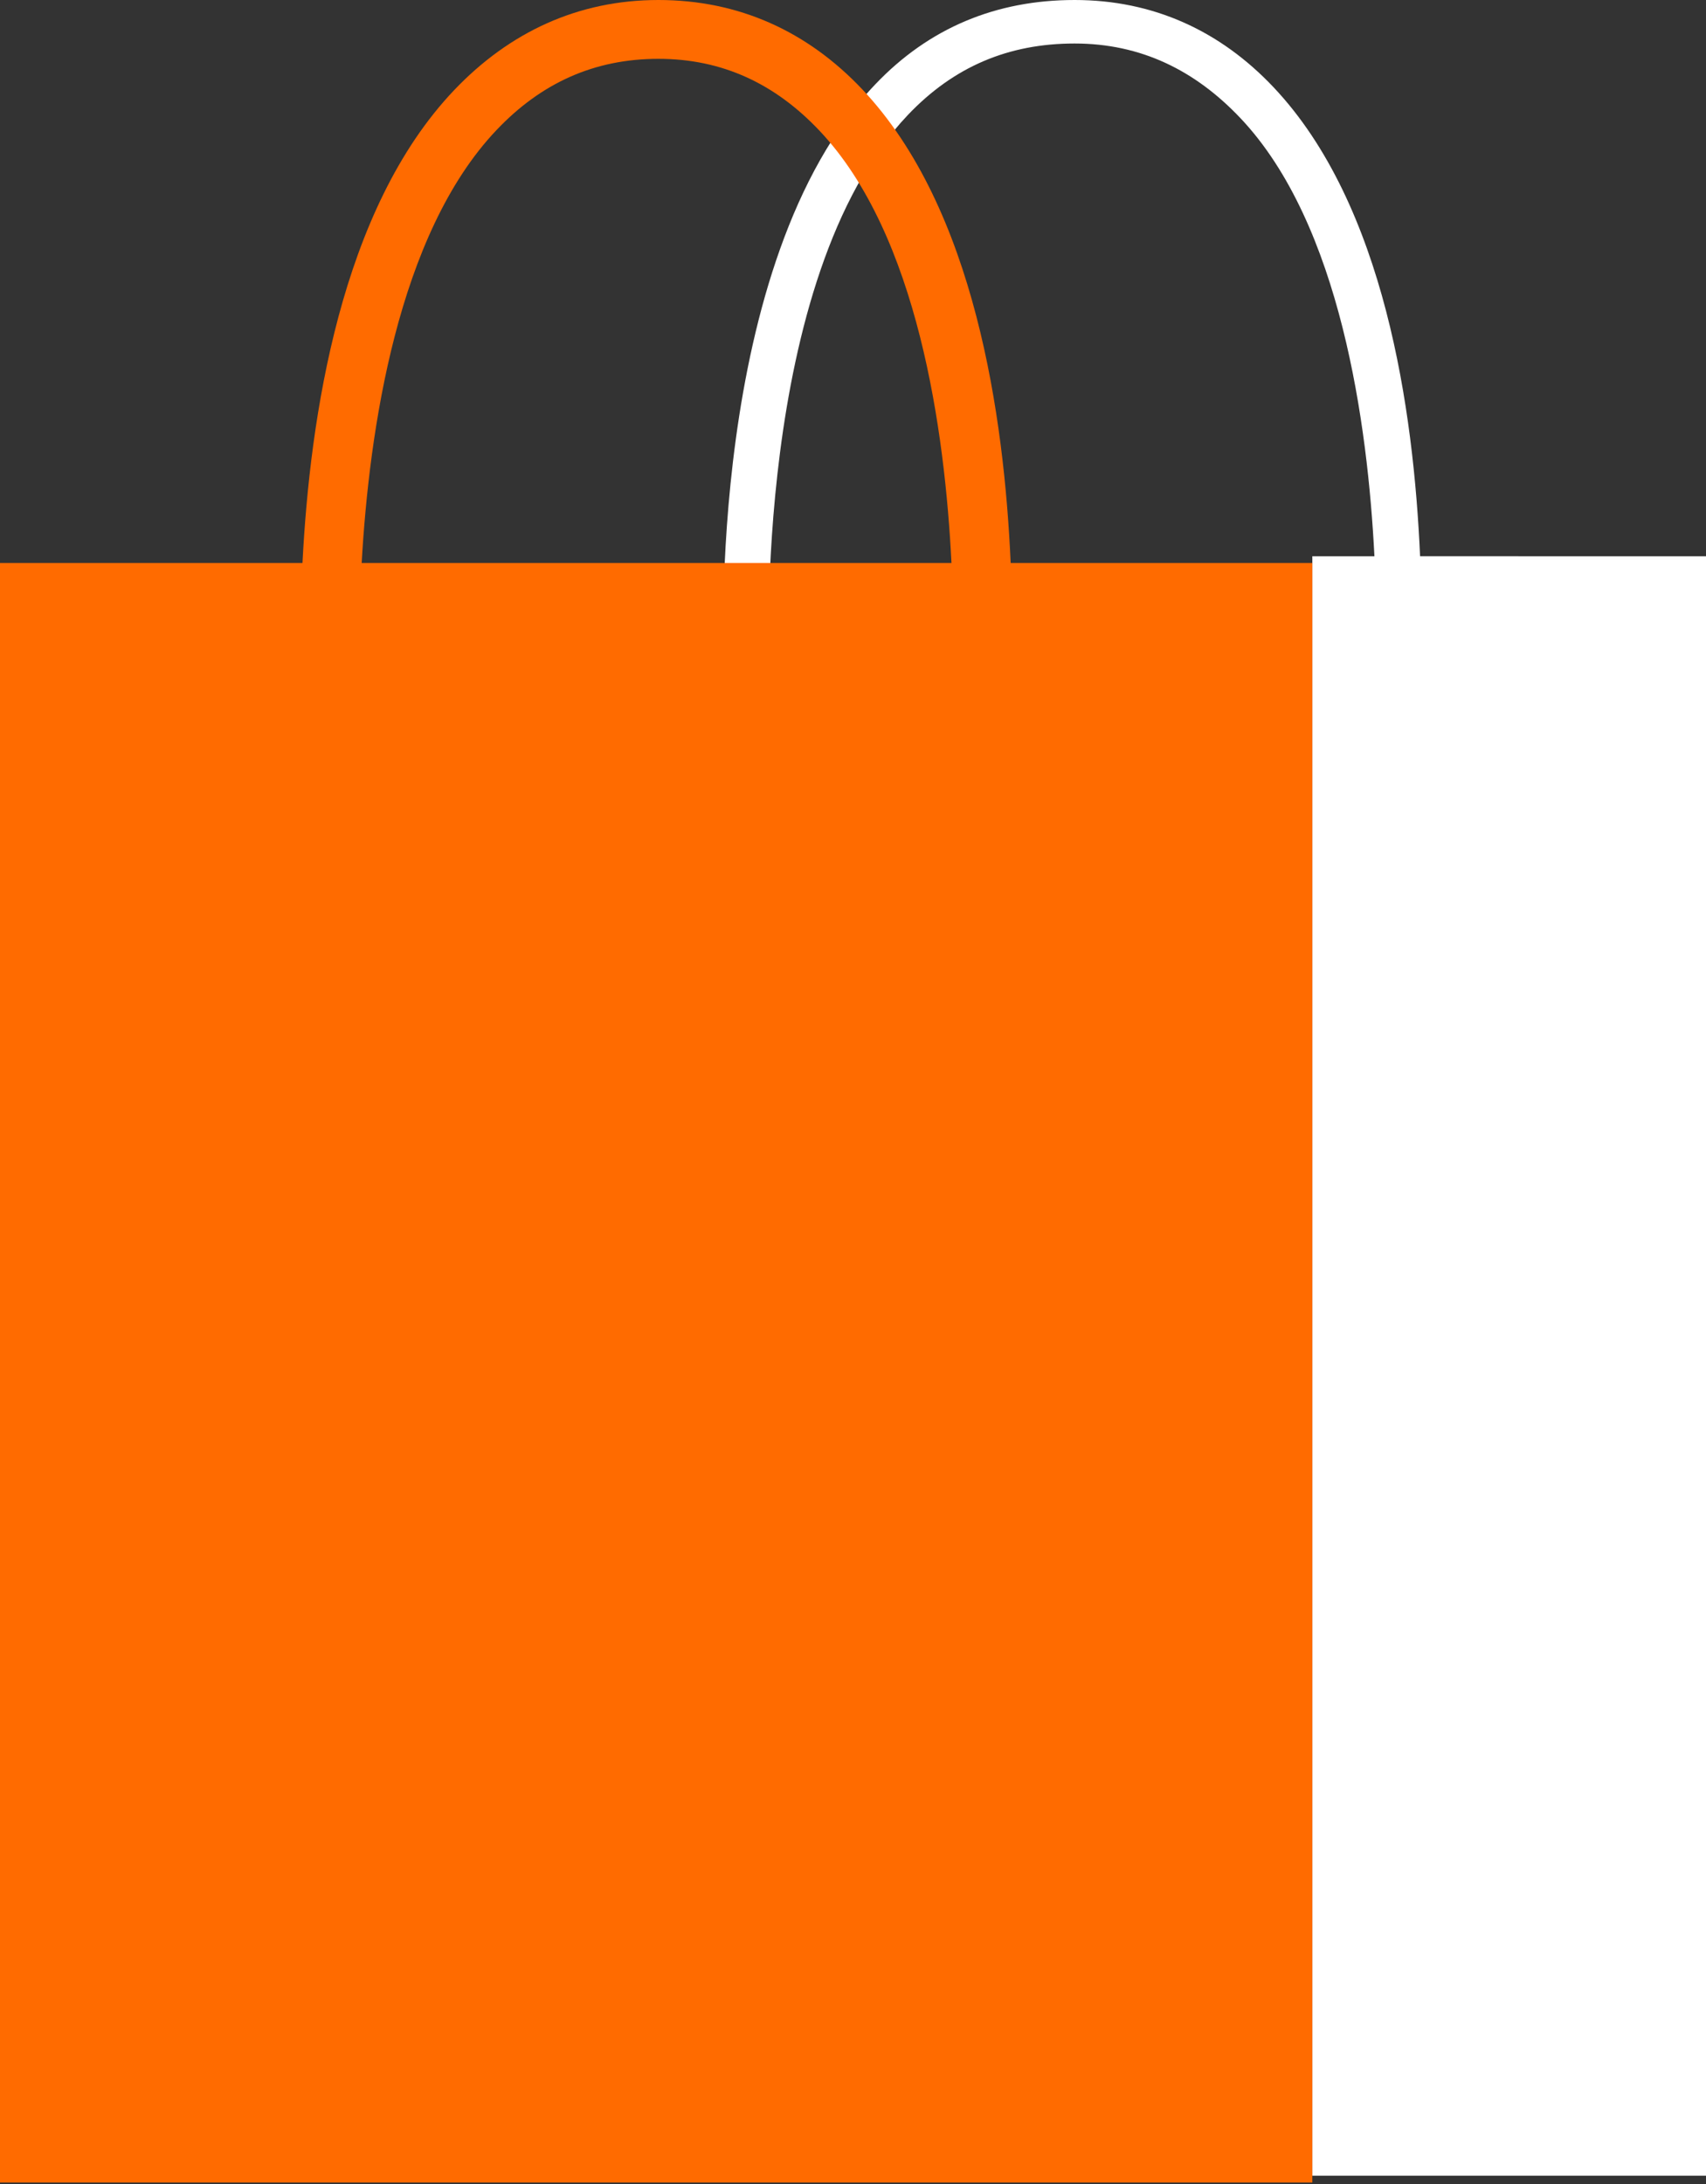 <svg width="50" height="64" viewBox="0 0 50 64" fill="none" xmlns="http://www.w3.org/2000/svg">
<rect x="0" y="0" width="50" height="64" fill="#333333" stroke="none"/>
<path d="M41.62 16.299C41.431 12.024 40.587 6.008 37.323 2.554C35.754 0.895 33.793 0 31.495 0C29.197 0 27.23 0.814 25.651 2.474C20.694 7.681 21.197 19.202 21.22 19.691L22.544 19.619C22.539 19.505 22.042 8.166 26.612 3.365C27.95 1.959 29.547 1.275 31.495 1.275C33.441 1.275 35.032 2.063 36.358 3.465C39.295 6.571 40.088 12.452 40.282 16.3H38.462V63.758H50V16.3L41.62 16.299Z" fill="#FFFFFF"/>
<path d="M29.621 16.498C29.43 12.223 28.577 6.115 25.27 2.616C23.662 0.916 21.652 0 19.297 0C16.943 0 14.928 0.942 13.31 2.642C9.979 6.141 9.084 12.223 8.865 16.498H0V63.956H38.462V16.498H29.621ZM14.558 3.805C15.856 2.44 17.406 1.724 19.297 1.724C21.186 1.724 22.728 2.466 24.015 3.827C26.909 6.887 27.694 12.65 27.886 16.498H10.6C10.818 12.65 11.641 6.869 14.558 3.805Z" fill="#FF6B00"/>
</svg>
